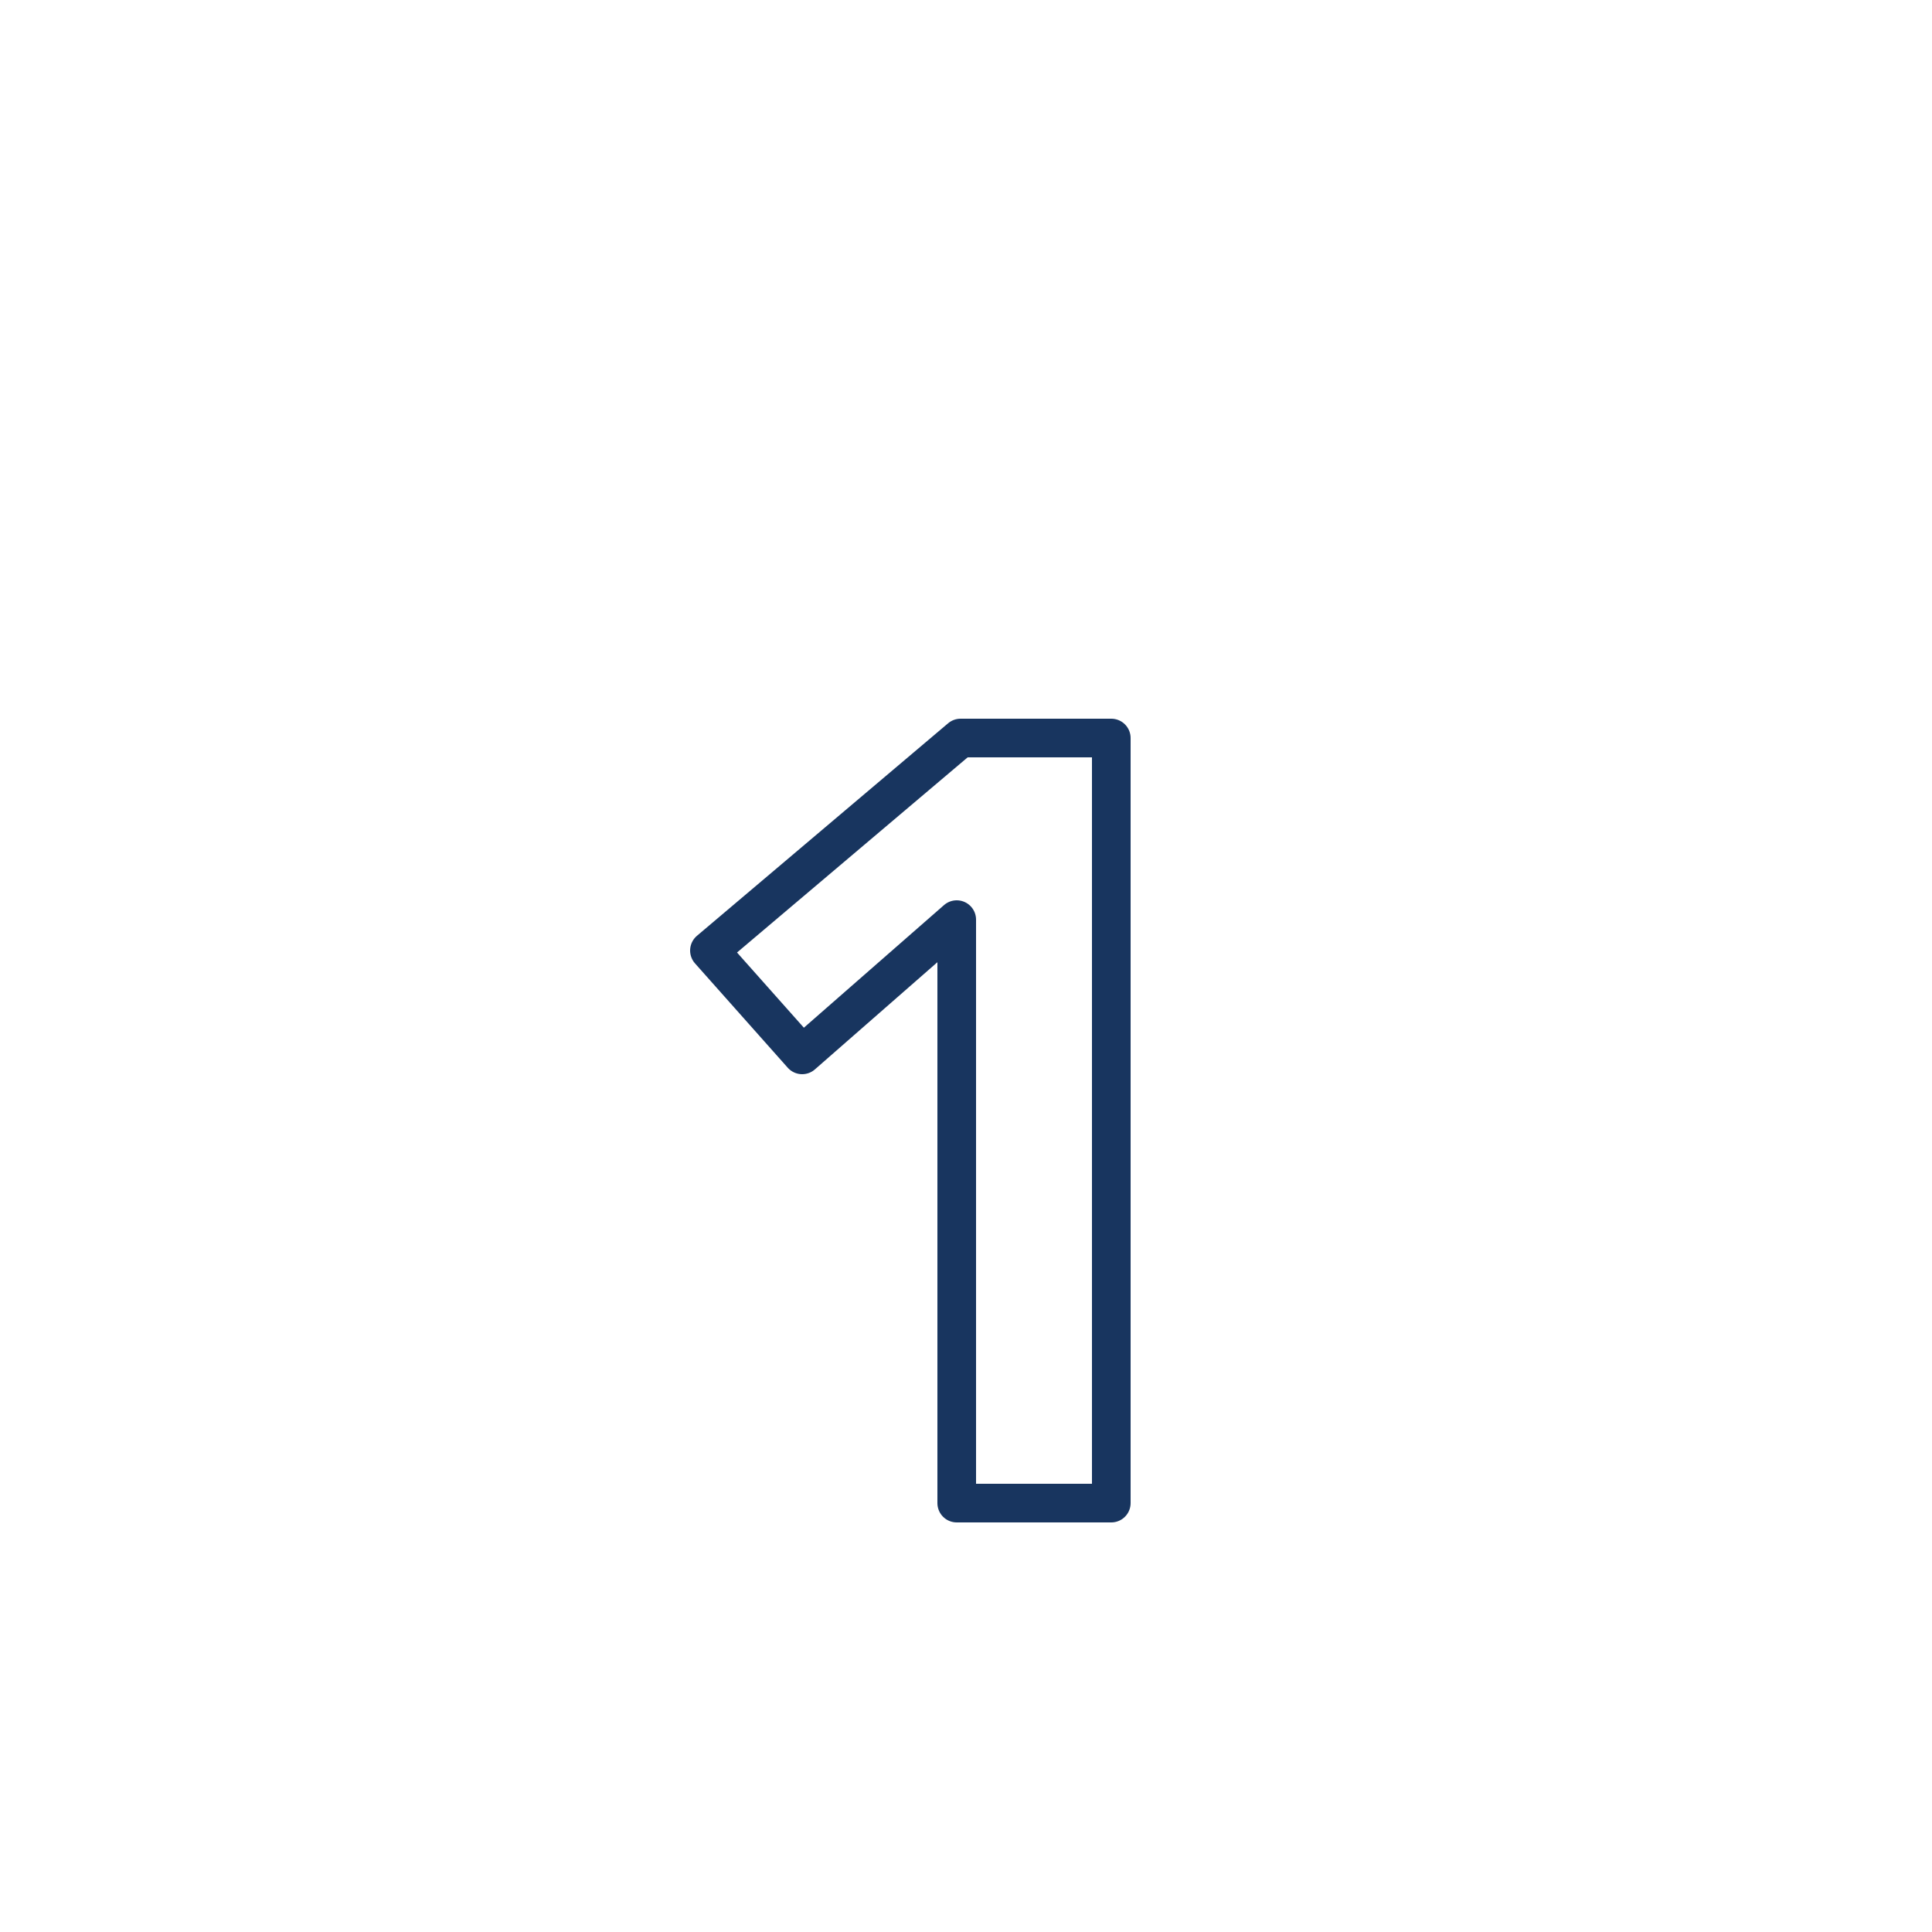 <?xml version="1.0" encoding="UTF-8"?>
<svg id="a" data-name="Layer 1" xmlns="http://www.w3.org/2000/svg" viewBox="0 0 50 50">
  <g style="isolation: isolate;">
    <path d="M24.76,23.8l-4,3.5-2.4-2.7,6.5-5.5h3.9v19.8h-4v-15.1Z" style="fill: none; stroke: #18355f; stroke-linecap: round; stroke-linejoin: round;"/>
  </g>
</svg>